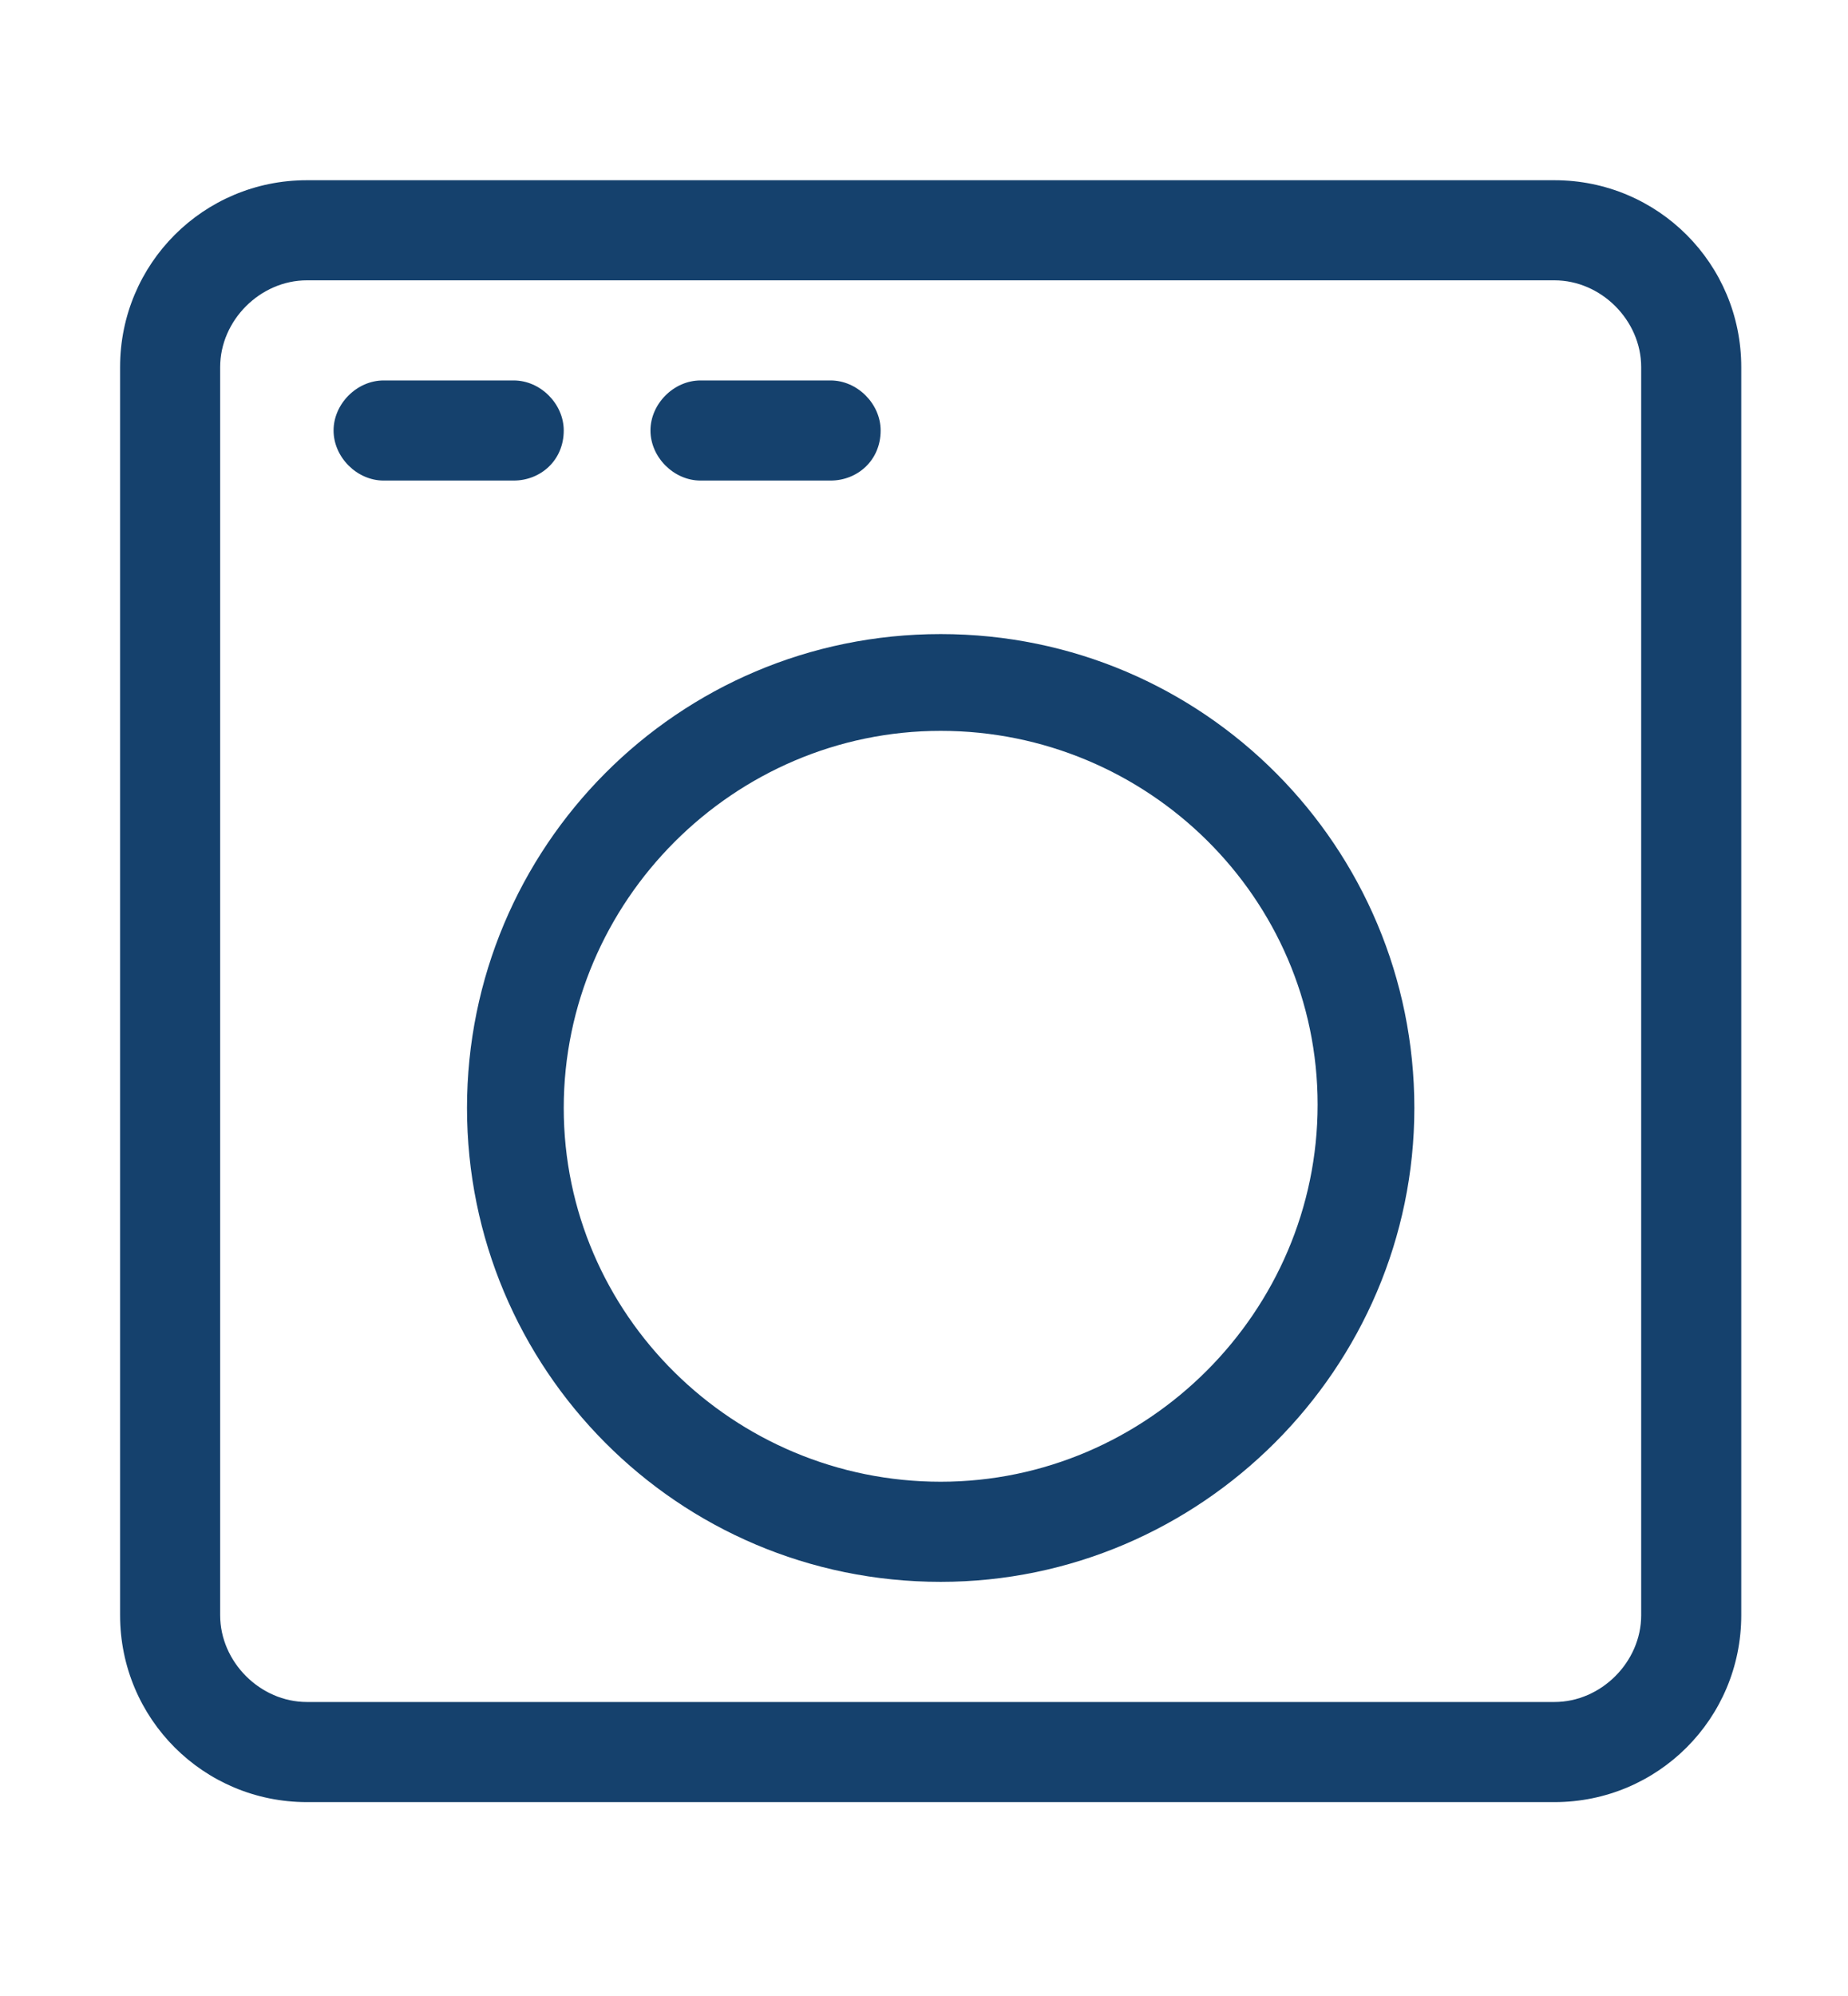 <?xml version="1.0" encoding="utf-8"?>
<!-- Generator: Adobe Illustrator 19.2.0, SVG Export Plug-In . SVG Version: 6.00 Build 0)  -->
<svg version="1.1" id="fullsizewasherdryer" xmlns="http://www.w3.org/2000/svg" xmlns:xlink="http://www.w3.org/1999/xlink"
	 x="0px" y="0px" viewBox="0 0 55.4 59.8" enable-background="new 0 0 55.4 59.8" xml:space="preserve">
<g id="shape_1_">
	<g>
		<path fill="#15416D" d="M15.4,14.4h-3.9c-0.8,0-1.5-0.7-1.5-1.5c0-0.8,0.7-1.5,1.5-1.5h3.9c0.8,0,1.5,0.7,1.5,1.5
			C16.9,13.8,16.2,14.4,15.4,14.4z"/>
	</g>
	<g>
		<path fill="#15416D" d="M24.9,14.4H21c-0.8,0-1.5-0.7-1.5-1.5c0-0.8,0.7-1.5,1.5-1.5h3.9c0.8,0,1.5,0.7,1.5,1.5
			C26.4,13.8,25.7,14.4,24.9,14.4z"/>
	</g>
	<g>
		<path fill="#15416D" d="M46.6,54H9.2c-3.1,0-5.6-2.5-5.6-5.6V11c0-3.1,2.5-5.6,5.6-5.6h37.4c3.1,0,5.6,2.5,5.6,5.6v37.4
			C52.2,51.5,49.7,54,46.6,54z M9.2,8.4c-1.4,0-2.6,1.2-2.6,2.6v37.4c0,1.4,1.2,2.6,2.6,2.6h37.4c1.4,0,2.6-1.2,2.6-2.6V11
			c0-1.4-1.2-2.6-2.6-2.6H9.2z"/>
	</g>
	<g>
		<path fill="#15416D" d="M28.2,47.4C20.3,47.4,14,41,14,33.2S20.3,19,28.2,19s14.2,6.4,14.2,14.2S36,47.4,28.2,47.4z M28.2,21.9
			c-6.2,0-11.3,5.1-11.3,11.3S22,44.4,28.2,44.4s11.3-5.1,11.3-11.3S34.4,21.9,28.2,21.9z"/>
	</g>
</g>
</svg>
